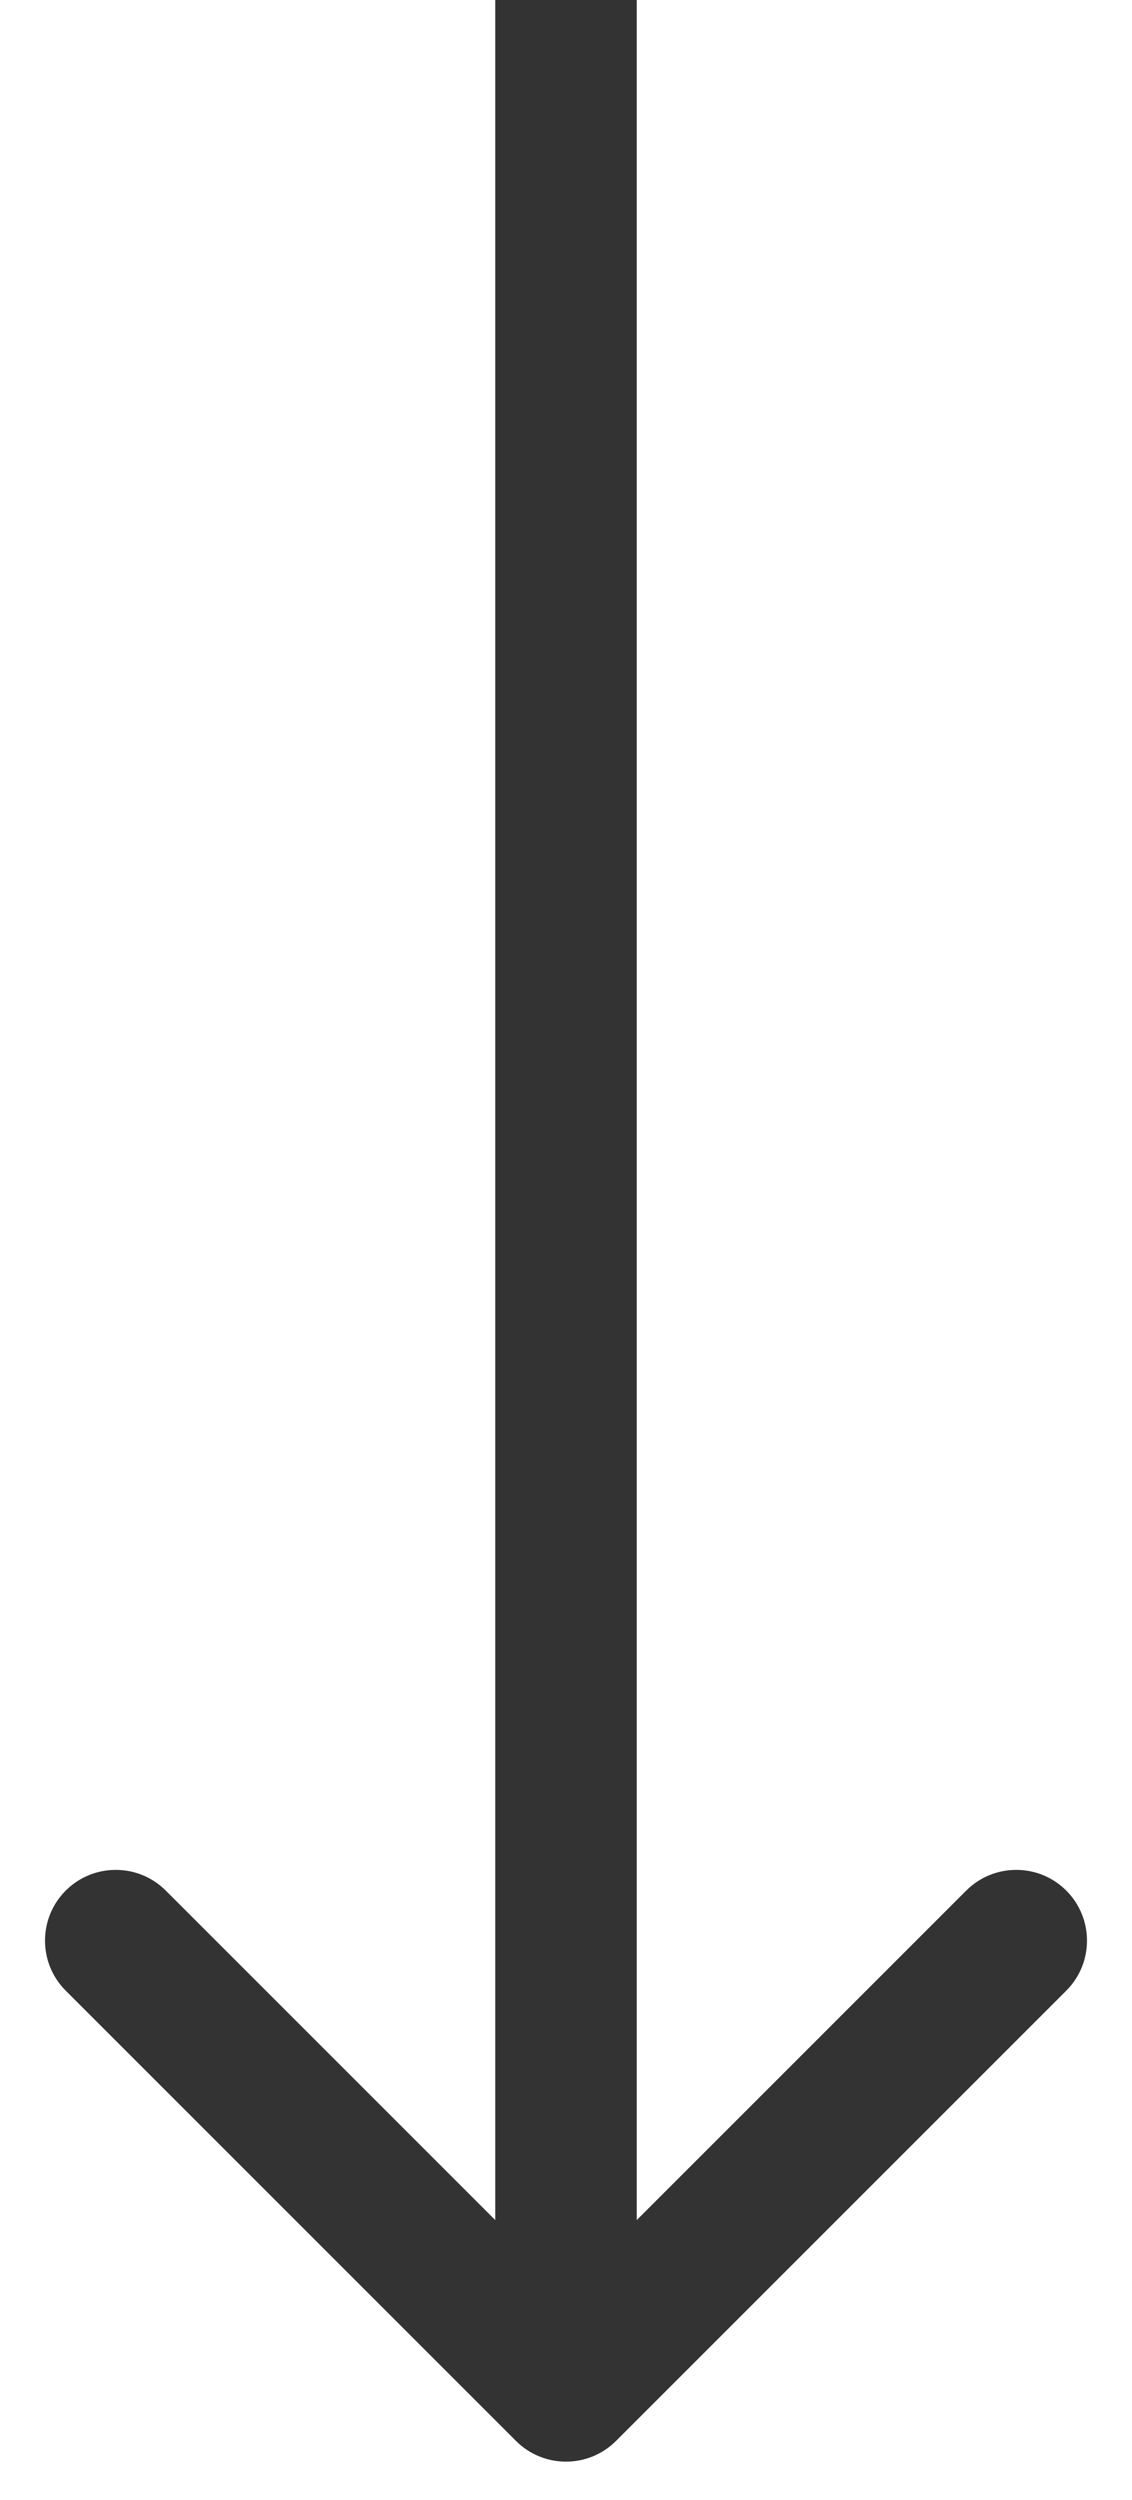 <svg width="24" height="53" viewBox="0 0 24 53" fill="none" xmlns="http://www.w3.org/2000/svg">
<path d="M10.939 51.749C11.525 52.335 12.475 52.335 13.061 51.749L22.607 42.203C23.192 41.618 23.192 40.668 22.607 40.082C22.021 39.496 21.071 39.496 20.485 40.082L12 48.567L3.515 40.082C2.929 39.496 1.979 39.496 1.393 40.082C0.808 40.668 0.808 41.618 1.393 42.203L10.939 51.749ZM10.5 0L10.5 50.689H13.5L13.5 0L10.5 0Z" fill="#333333"/>
</svg>
